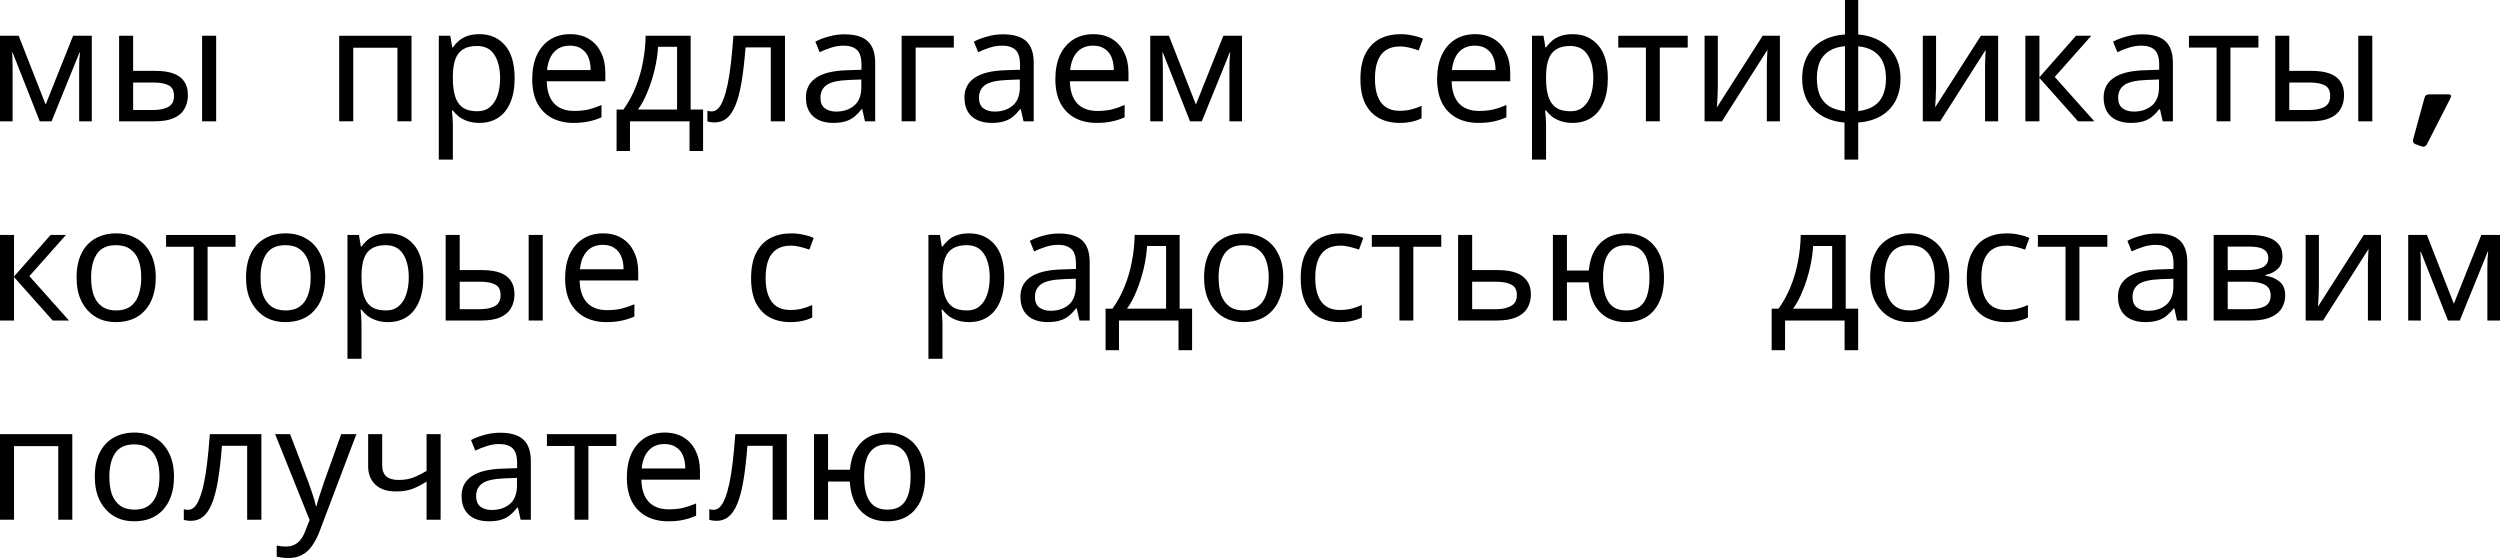<?xml version="1.0" encoding="UTF-8"?> <svg xmlns="http://www.w3.org/2000/svg" viewBox="0 0 301.206 67.232" fill="none"><path d="M11.058 4.308V14.616H9.539V8.039C9.539 7.77 9.545 7.488 9.558 7.193C9.584 6.898 9.609 6.609 9.635 6.327H9.577L6.212 14.616H4.789L1.519 6.327H1.462C1.487 6.609 1.5 6.898 1.5 7.193C1.513 7.488 1.519 7.789 1.519 8.097V14.616H0V4.308H2.25L5.5 12.597L8.808 4.308H11.058Z" fill="black"></path><path d="M14.349 14.616V4.308H16.041V8.539H18.714C19.612 8.539 20.349 8.648 20.926 8.866C21.503 9.084 21.932 9.411 22.214 9.847C22.497 10.27 22.638 10.808 22.638 11.462C22.638 12.103 22.497 12.661 22.214 13.135C21.945 13.61 21.516 13.975 20.926 14.231C20.349 14.488 19.586 14.616 18.637 14.616H14.349ZM18.483 13.251C19.214 13.251 19.81 13.129 20.272 12.885C20.734 12.629 20.964 12.187 20.964 11.558C20.964 10.93 20.753 10.507 20.33 10.289C19.907 10.058 19.298 9.943 18.503 9.943H16.041V13.251H18.483ZM24.349 14.616V4.308H26.042V14.616H24.349Z" fill="black"></path><path d="M49.579 4.308V14.616H47.887V5.75H42.56V14.616H40.867V4.308H49.579Z" fill="black"></path><path d="M57.772 4.116C59.042 4.116 60.061 4.558 60.83 5.443C61.612 6.327 62.004 7.661 62.004 9.443C62.004 10.61 61.824 11.597 61.465 12.404C61.119 13.199 60.625 13.802 59.984 14.212C59.356 14.61 58.612 14.808 57.753 14.808C57.228 14.808 56.76 14.738 56.349 14.597C55.939 14.456 55.587 14.276 55.292 14.058C55.01 13.828 54.766 13.578 54.561 13.308H54.445C54.471 13.526 54.497 13.802 54.522 14.135C54.548 14.469 54.561 14.757 54.561 15.001V19.232H52.868V4.308H54.253L54.484 5.712H54.561C54.766 5.417 55.01 5.148 55.292 4.904C55.587 4.66 55.933 4.468 56.33 4.327C56.74 4.186 57.221 4.116 57.772 4.116ZM57.465 5.539C56.772 5.539 56.215 5.673 55.792 5.943C55.369 6.199 55.061 6.59 54.869 7.116C54.676 7.641 54.574 8.308 54.561 9.116V9.443C54.561 10.289 54.651 11.007 54.83 11.597C55.01 12.187 55.311 12.635 55.734 12.943C56.17 13.251 56.76 13.405 57.503 13.405C58.131 13.405 58.644 13.231 59.042 12.885C59.452 12.539 59.753 12.071 59.946 11.481C60.151 10.879 60.253 10.193 60.253 9.424C60.253 8.244 60.023 7.302 59.561 6.596C59.112 5.891 58.414 5.539 57.465 5.539Z" fill="black"></path><path d="M68.681 4.116C69.566 4.116 70.323 4.308 70.951 4.693C71.592 5.077 72.079 5.622 72.412 6.327C72.759 7.02 72.932 7.834 72.932 8.77V9.789H65.874C65.899 10.956 66.194 11.847 66.758 12.462C67.335 13.065 68.136 13.366 69.162 13.366C69.816 13.366 70.393 13.308 70.893 13.193C71.406 13.065 71.932 12.885 72.47 12.654V14.135C71.944 14.366 71.425 14.533 70.912 14.635C70.399 14.751 69.79 14.808 69.085 14.808C68.111 14.808 67.246 14.61 66.489 14.212C65.745 13.815 65.162 13.225 64.739 12.443C64.329 11.648 64.124 10.68 64.124 9.539C64.124 8.411 64.31 7.443 64.681 6.635C65.066 5.827 65.598 5.205 66.277 4.769C66.97 4.334 67.771 4.116 68.681 4.116ZM68.662 5.5C67.854 5.5 67.213 5.763 66.739 6.289C66.277 6.802 66.002 7.52 65.912 8.443H71.162C71.162 7.853 71.073 7.34 70.893 6.904C70.714 6.468 70.438 6.129 70.066 5.885C69.707 5.628 69.239 5.5 68.662 5.5Z" fill="black"></path><path d="M83.21 4.308V13.193H84.71V18.193H83.075V14.616H75.902V18.193H74.287V13.193H75.114C75.703 12.372 76.191 11.481 76.575 10.52C76.973 9.545 77.268 8.532 77.46 7.481C77.665 6.417 77.774 5.359 77.787 4.308H83.21ZM79.287 5.635C79.236 6.507 79.101 7.411 78.883 8.347C78.665 9.27 78.383 10.154 78.037 11.001C77.704 11.847 77.312 12.578 76.864 13.193H81.575V5.635H79.287Z" fill="black"></path><path d="M94.577 14.616H92.866V5.712H89.827C89.699 7.34 89.538 8.731 89.346 9.885C89.154 11.026 88.91 11.956 88.615 12.674C88.32 13.392 87.968 13.917 87.558 14.251C87.147 14.584 86.666 14.751 86.115 14.751C85.949 14.751 85.782 14.738 85.615 14.712C85.461 14.699 85.333 14.667 85.23 14.616V13.347C85.307 13.372 85.391 13.392 85.48 13.405C85.57 13.417 85.66 13.424 85.75 13.424C86.032 13.424 86.288 13.308 86.519 13.078C86.75 12.847 86.955 12.494 87.134 12.02C87.327 11.545 87.5 10.949 87.654 10.231C87.808 9.5 87.942 8.641 88.058 7.654C88.173 6.667 88.275 5.552 88.365 4.308H94.577V14.616Z" fill="black"></path><path d="M101.753 4.135C103.009 4.135 103.939 4.41 104.542 4.962C105.144 5.513 105.445 6.391 105.445 7.597V14.616H104.215L103.888 13.155H103.811C103.516 13.526 103.208 13.84 102.888 14.097C102.58 14.34 102.221 14.52 101.811 14.635C101.413 14.751 100.926 14.808 100.349 14.808C99.734 14.808 99.176 14.699 98.676 14.481C98.189 14.264 97.804 13.93 97.522 13.481C97.24 13.02 97.099 12.443 97.099 11.751C97.099 10.725 97.503 9.936 98.31 9.385C99.118 8.821 100.362 8.513 102.041 8.462L103.791 8.404V7.789C103.791 6.93 103.605 6.334 103.234 6C102.862 5.667 102.336 5.5 101.657 5.5C101.118 5.5 100.605 5.584 100.118 5.75C99.631 5.904 99.176 6.084 98.753 6.289L98.234 5.019C98.682 4.776 99.214 4.571 99.83 4.404C100.445 4.225 101.086 4.135 101.753 4.135ZM102.253 9.635C100.971 9.686 100.08 9.892 99.58 10.251C99.093 10.61 98.849 11.116 98.849 11.77C98.849 12.347 99.022 12.77 99.368 13.039C99.727 13.308 100.182 13.443 100.734 13.443C101.606 13.443 102.33 13.206 102.907 12.731C103.484 12.244 103.772 11.501 103.772 10.501V9.577L102.253 9.635Z" fill="black"></path><path d="M114.918 4.308V5.731H110.321V14.616H108.629V4.308H114.918Z" fill="black"></path><path d="M120.853 4.135C122.11 4.135 123.039 4.41 123.642 4.962C124.244 5.513 124.546 6.391 124.546 7.597V14.616H123.315L122.988 13.155H122.911C122.616 13.526 122.308 13.84 121.988 14.097C121.68 14.34 121.321 14.52 120.911 14.635C120.513 14.751 120.026 14.808 119.449 14.808C118.834 14.808 118.276 14.699 117.776 14.481C117.289 14.264 116.904 13.93 116.622 13.481C116.34 13.02 116.199 12.443 116.199 11.751C116.199 10.725 116.603 9.936 117.411 9.385C118.219 8.821 119.462 8.513 121.142 8.462L122.892 8.404V7.789C122.892 6.93 122.706 6.334 122.334 6C121.962 5.667 121.437 5.5 120.757 5.5C120.219 5.5 119.706 5.584 119.218 5.75C118.731 5.904 118.276 6.084 117.853 6.289L117.334 5.019C117.783 4.776 118.315 4.571 118.93 4.404C119.545 4.225 120.187 4.135 120.853 4.135ZM121.353 9.635C120.071 9.686 119.18 9.892 118.68 10.251C118.193 10.61 117.949 11.116 117.949 11.77C117.949 12.347 118.122 12.77 118.469 13.039C118.827 13.308 119.283 13.443 119.834 13.443C120.706 13.443 121.43 13.206 122.007 12.731C122.584 12.244 122.873 11.501 122.873 10.501V9.577L121.353 9.635Z" fill="black"></path><path d="M131.71 4.116C132.595 4.116 133.352 4.308 133.98 4.693C134.621 5.077 135.108 5.622 135.441 6.327C135.787 7.02 135.961 7.834 135.961 8.77V9.789H128.902C128.928 10.956 129.223 11.847 129.787 12.462C130.364 13.065 131.165 13.366 132.191 13.366C132.845 13.366 133.422 13.308 133.922 13.193C134.435 13.065 134.961 12.885 135.499 12.654V14.135C134.973 14.366 134.454 14.533 133.941 14.635C133.428 14.751 132.819 14.808 132.114 14.808C131.14 14.808 130.275 14.61 129.518 14.212C128.774 13.815 128.191 13.225 127.768 12.443C127.358 11.648 127.152 10.68 127.152 9.539C127.152 8.411 127.338 7.443 127.71 6.635C128.095 5.827 128.627 5.205 129.306 4.769C129.999 4.334 130.8 4.116 131.71 4.116ZM131.691 5.5C130.883 5.5 130.242 5.763 129.768 6.289C129.306 6.802 129.031 7.52 128.941 8.443H134.191C134.191 7.853 134.101 7.34 133.922 6.904C133.743 6.468 133.467 6.129 133.095 5.885C132.736 5.628 132.268 5.5 131.691 5.5Z" fill="black"></path><path d="M149.643 4.308V14.616H148.124V8.039C148.124 7.77 148.13 7.488 148.143 7.193C148.169 6.898 148.194 6.609 148.22 6.327H148.162L144.797 14.616H143.374L140.104 6.327H140.046C140.072 6.609 140.085 6.898 140.085 7.193C140.098 7.488 140.104 7.789 140.104 8.097V14.616H138.585V4.308H140.835L144.085 12.597L147.393 4.308H149.643Z" fill="black"></path><path d="M168.619 14.808C167.708 14.808 166.894 14.623 166.176 14.251C165.471 13.879 164.913 13.302 164.503 12.52C164.106 11.738 163.907 10.738 163.907 9.52C163.907 8.25 164.118 7.218 164.541 6.423C164.965 5.628 165.535 5.045 166.253 4.673C166.984 4.301 167.811 4.116 168.734 4.116C169.26 4.116 169.766 4.173 170.253 4.289C170.741 4.391 171.138 4.519 171.446 4.673L170.927 6.077C170.619 5.962 170.26 5.853 169.849 5.75C169.439 5.648 169.055 5.596 168.696 5.596C168.003 5.596 167.433 5.744 166.984 6.039C166.535 6.334 166.202 6.77 165.984 7.347C165.766 7.923 165.657 8.641 165.657 9.5C165.657 10.321 165.766 11.02 165.984 11.597C166.202 12.174 166.529 12.61 166.965 12.904C167.401 13.199 167.945 13.347 168.599 13.347C169.164 13.347 169.657 13.289 170.08 13.174C170.516 13.058 170.914 12.917 171.273 12.751V14.251C170.927 14.43 170.542 14.565 170.119 14.655C169.708 14.757 169.208 14.808 168.619 14.808Z" fill="black"></path><path d="M177.705 4.116C178.59 4.116 179.346 4.308 179.974 4.693C180.615 5.077 181.103 5.622 181.436 6.327C181.782 7.02 181.955 7.834 181.955 8.77V9.789H174.897C174.923 10.956 175.218 11.847 175.782 12.462C176.359 13.065 177.16 13.366 178.186 13.366C178.84 13.366 179.417 13.308 179.917 13.193C180.429 13.065 180.955 12.885 181.494 12.654V14.135C180.968 14.366 180.449 14.533 179.936 14.635C179.423 14.751 178.814 14.808 178.109 14.808C177.134 14.808 176.269 14.61 175.513 14.212C174.769 13.815 174.186 13.225 173.763 12.443C173.352 11.648 173.147 10.68 173.147 9.539C173.147 8.411 173.333 7.443 173.705 6.635C174.09 5.827 174.621 5.205 175.301 4.769C175.993 4.334 176.795 4.116 177.705 4.116ZM177.686 5.5C176.878 5.5 176.237 5.763 175.763 6.289C175.301 6.802 175.025 7.52 174.936 8.443H180.186C180.186 7.853 180.096 7.34 179.917 6.904C179.737 6.468 179.462 6.129 179.09 5.885C178.731 5.628 178.263 5.5 177.686 5.5Z" fill="black"></path><path d="M189.484 4.116C190.753 4.116 191.772 4.558 192.541 5.443C193.323 6.327 193.714 7.661 193.714 9.443C193.714 10.61 193.535 11.597 193.176 12.404C192.83 13.199 192.336 13.802 191.695 14.212C191.067 14.61 190.323 14.808 189.464 14.808C188.939 14.808 188.471 14.738 188.061 14.597C187.65 14.456 187.298 14.276 187.003 14.058C186.721 13.828 186.477 13.578 186.272 13.308H186.157C186.182 13.526 186.208 13.802 186.233 14.135C186.259 14.469 186.272 14.757 186.272 15.001V19.232H184.58V4.308H185.964L186.195 5.712H186.272C186.477 5.417 186.721 5.148 187.003 4.904C187.298 4.66 187.644 4.468 188.041 4.327C188.451 4.186 188.932 4.116 189.484 4.116ZM189.176 5.539C188.483 5.539 187.926 5.673 187.503 5.943C187.08 6.199 186.772 6.59 186.579 7.116C186.387 7.641 186.285 8.308 186.272 9.116V9.443C186.272 10.289 186.362 11.007 186.541 11.597C186.721 12.187 187.022 12.635 187.445 12.943C187.881 13.251 188.471 13.405 189.214 13.405C189.842 13.405 190.355 13.231 190.753 12.885C191.163 12.539 191.465 12.071 191.657 11.481C191.862 10.879 191.964 10.193 191.964 9.424C191.964 8.244 191.734 7.302 191.272 6.596C190.823 5.891 190.125 5.539 189.176 5.539Z" fill="black"></path><path d="M203.34 5.731H199.974V14.616H198.301V5.731H194.973V4.308H203.34V5.731Z" fill="black"></path><path d="M206.966 10.597C206.966 10.712 206.96 10.879 206.947 11.097C206.947 11.302 206.94 11.526 206.928 11.77C206.915 12.001 206.902 12.225 206.889 12.443C206.876 12.648 206.864 12.815 206.851 12.943L212.37 4.308H214.447V14.616H212.87V8.539C212.87 8.334 212.87 8.065 212.87 7.731C212.883 7.398 212.896 7.071 212.909 6.75C212.922 6.417 212.935 6.167 212.947 6L207.466 14.616H205.37V4.308H206.966V10.597Z" fill="black"></path><path d="M223.882 4.154C224.908 4.244 225.799 4.513 226.555 4.962C227.324 5.411 227.921 6.013 228.344 6.77C228.767 7.526 228.978 8.423 228.978 9.462C228.978 10.501 228.773 11.404 228.363 12.174C227.953 12.93 227.369 13.533 226.613 13.981C225.856 14.417 224.946 14.68 223.882 14.77V19.232H222.228V14.77C221.215 14.68 220.324 14.417 219.555 13.981C218.786 13.533 218.19 12.93 217.766 12.174C217.343 11.404 217.132 10.501 217.132 9.462C217.132 8.411 217.337 7.507 217.747 6.75C218.157 5.981 218.747 5.378 219.516 4.943C220.286 4.494 221.209 4.231 222.286 4.154V0H223.882V4.154ZM222.286 5.558C221.504 5.635 220.863 5.834 220.363 6.154C219.863 6.475 219.491 6.911 219.247 7.462C219.016 8.013 218.901 8.68 218.901 9.462C218.901 10.231 219.016 10.898 219.247 11.462C219.491 12.013 219.863 12.456 220.363 12.789C220.863 13.11 221.504 13.308 222.286 13.385V5.558ZM223.882 13.385C224.651 13.296 225.28 13.09 225.767 12.77C226.267 12.449 226.632 12.013 226.863 11.462C227.106 10.898 227.228 10.231 227.228 9.462C227.228 8.693 227.106 8.032 226.863 7.481C226.619 6.93 226.248 6.494 225.747 6.173C225.26 5.853 224.639 5.654 223.882 5.577V13.385Z" fill="black"></path><path d="M233.26 10.597C233.26 10.712 233.253 10.879 233.24 11.097C233.24 11.302 233.234 11.526 233.221 11.77C233.208 12.001 233.196 12.225 233.183 12.443C233.17 12.648 233.157 12.815 233.144 12.943L238.664 4.308H240.741V14.616H239.164V8.539C239.164 8.334 239.164 8.065 239.164 7.731C239.176 7.398 239.189 7.071 239.202 6.75C239.215 6.417 239.228 6.167 239.241 6L233.76 14.616H231.663V4.308H233.26V10.597Z" fill="black"></path><path d="M250.118 4.308H251.963L247.56 9.27L252.33 14.616H250.368L245.714 9.385V14.616H244.021V4.308H245.714V9.308L250.118 4.308Z" fill="black"></path><path d="M258.104 4.135C259.362 4.135 260.292 4.41 260.894 4.962C261.496 5.513 261.796 6.391 261.796 7.597V14.616H260.567L260.239 13.155H260.162C259.867 13.526 259.559 13.84 259.239 14.097C258.932 14.34 258.572 14.52 258.162 14.635C257.764 14.751 257.277 14.808 256.7 14.808C256.085 14.808 255.527 14.699 255.027 14.481C254.54 14.264 254.155 13.93 253.873 13.481C253.593 13.02 253.45 12.443 253.45 11.751C253.45 10.725 253.855 9.936 254.662 9.385C255.47 8.821 256.715 8.513 258.392 8.462L260.144 8.404V7.789C260.144 6.93 259.957 6.334 259.584 6C259.214 5.667 258.687 5.5 258.009 5.5C257.47 5.5 256.957 5.584 256.47 5.75C255.982 5.904 255.527 6.084 255.105 6.289L254.585 5.019C255.035 4.776 255.565 4.571 256.182 4.404C256.797 4.225 257.437 4.135 258.104 4.135ZM258.604 9.635C257.322 9.686 256.432 9.892 255.932 10.251C255.445 10.61 255.2 11.116 255.2 11.77C255.2 12.347 255.375 12.77 255.72 13.039C256.08 13.308 256.535 13.443 257.085 13.443C257.957 13.443 258.682 13.206 259.259 12.731C259.837 12.244 260.124 11.501 260.124 10.501V9.577L258.604 9.635Z" fill="black"></path><path d="M272.097 5.731H268.73V14.616H267.058V5.731H263.731V4.308H272.097V5.731Z" fill="black"></path><path d="M274.127 14.616V4.308H275.819V8.539H278.494C279.391 8.539 280.129 8.648 280.704 8.866C281.281 9.084 281.711 9.411 281.993 9.847C282.276 10.27 282.416 10.808 282.416 11.462C282.416 12.103 282.276 12.661 281.993 13.135C281.723 13.61 281.294 13.975 280.704 14.231C280.129 14.488 279.364 14.616 278.416 14.616H274.127ZM278.261 13.251C278.994 13.251 279.589 13.129 280.051 12.885C280.511 12.629 280.744 12.187 280.744 11.558C280.744 10.93 280.531 10.507 280.109 10.289C279.686 10.058 279.076 9.943 278.281 9.943H275.819V13.251H278.261ZM284.128 14.616V4.308H285.82V14.616H284.128Z" fill="black"></path><path d="M292.747 11.367H294.981C295.084 11.367 295.161 11.386 295.216 11.423C295.279 11.461 295.311 11.511 295.311 11.574C295.311 11.605 295.301 11.646 295.284 11.696C295.271 11.739 295.251 11.79 295.226 11.846L292.419 17.349C292.374 17.449 292.312 17.527 292.232 17.584C292.149 17.646 292.059 17.677 291.959 17.677C291.934 17.677 291.902 17.671 291.864 17.659C291.834 17.652 291.802 17.646 291.772 17.64L291.057 17.386C290.952 17.349 290.87 17.296 290.812 17.227C290.757 17.164 290.73 17.095 290.73 17.02C290.73 16.951 290.73 16.898 290.73 16.86C290.735 16.829 290.742 16.798 290.747 16.767L292.082 11.883C292.137 11.671 292.209 11.533 292.297 11.47C292.392 11.401 292.542 11.367 292.747 11.367Z" fill="black"></path><path d="M6.096 28.308H7.943L3.539 33.27L8.308 38.616H6.346L1.692 33.385V38.616H0V28.308H1.692V33.308L6.096 28.308Z" fill="black"></path><path d="M18.766 33.443C18.766 34.302 18.65 35.065 18.419 35.731C18.202 36.385 17.881 36.943 17.458 37.404C17.048 37.866 16.541 38.219 15.939 38.462C15.349 38.693 14.689 38.809 13.958 38.809C13.278 38.809 12.65 38.693 12.073 38.462C11.496 38.219 10.996 37.866 10.573 37.404C10.15 36.943 9.817 36.385 9.573 35.731C9.342 35.065 9.227 34.302 9.227 33.443C9.227 32.302 9.419 31.34 9.804 30.558C10.188 29.763 10.74 29.16 11.458 28.75C12.176 28.327 13.028 28.116 14.015 28.116C14.951 28.116 15.772 28.327 16.477 28.75C17.195 29.16 17.753 29.763 18.15 30.558C18.561 31.34 18.766 32.302 18.766 33.443ZM10.977 33.443C10.977 34.25 11.079 34.956 11.285 35.558C11.502 36.148 11.836 36.603 12.285 36.924C12.733 37.244 13.304 37.404 13.996 37.404C14.689 37.404 15.259 37.244 15.708 36.924C16.157 36.603 16.483 36.148 16.689 35.558C16.907 34.956 17.016 34.25 17.016 33.443C17.016 32.622 16.907 31.924 16.689 31.347C16.471 30.769 16.137 30.327 15.689 30.02C15.253 29.699 14.682 29.539 13.977 29.539C12.926 29.539 12.163 29.885 11.688 30.577C11.214 31.27 10.977 32.225 10.977 33.443Z" fill="black"></path><path d="M28.376 29.731H25.01V38.616H23.337V29.731H20.01V28.308H28.376V29.731Z" fill="black"></path><path d="M39.18 33.443C39.18 34.302 39.065 35.065 38.835 35.731C38.617 36.385 38.296 36.943 37.873 37.404C37.462 37.866 36.956 38.219 36.353 38.462C35.764 38.693 35.104 38.809 34.373 38.809C33.693 38.809 33.065 38.693 32.488 38.462C31.911 38.219 31.411 37.866 30.988 37.404C30.565 36.943 30.232 36.385 29.988 35.731C29.757 35.065 29.642 34.302 29.642 33.443C29.642 32.302 29.834 31.34 30.219 30.558C30.603 29.763 31.155 29.16 31.873 28.75C32.59 28.327 33.443 28.116 34.43 28.116C35.366 28.116 36.187 28.327 36.892 28.75C37.61 29.16 38.168 29.763 38.565 30.558C38.976 31.34 39.18 32.302 39.18 33.443ZM31.392 33.443C31.392 34.25 31.494 34.956 31.699 35.558C31.917 36.148 32.251 36.603 32.699 36.924C33.148 37.244 33.719 37.404 34.411 37.404C35.104 37.404 35.674 37.244 36.123 36.924C36.571 36.603 36.898 36.148 37.104 35.558C37.321 34.956 37.43 34.25 37.43 33.443C37.43 32.622 37.321 31.924 37.104 31.347C36.886 30.769 36.552 30.327 36.103 30.02C35.667 29.699 35.097 29.539 34.392 29.539C33.341 29.539 32.578 29.885 32.103 30.577C31.629 31.27 31.392 32.225 31.392 33.443Z" fill="black"></path><path d="M46.767 28.116C48.036 28.116 49.056 28.558 49.825 29.443C50.607 30.327 50.998 31.661 50.998 33.443C50.998 34.609 50.818 35.597 50.459 36.404C50.113 37.199 49.62 37.802 48.979 38.212C48.35 38.61 47.607 38.809 46.748 38.809C46.222 38.809 45.754 38.738 45.344 38.597C44.933 38.456 44.581 38.276 44.286 38.058C44.004 37.828 43.76 37.578 43.555 37.308H43.44C43.465 37.526 43.491 37.802 43.517 38.135C43.542 38.469 43.555 38.757 43.555 39.001V43.232H41.863V28.308H43.247L43.478 29.712H43.555C43.76 29.417 44.004 29.148 44.286 28.904C44.581 28.661 44.927 28.468 45.325 28.327C45.735 28.186 46.216 28.116 46.767 28.116ZM46.459 29.539C45.767 29.539 45.209 29.673 44.786 29.943C44.363 30.199 44.055 30.59 43.863 31.116C43.671 31.641 43.568 32.308 43.555 33.116V33.443C43.555 34.289 43.645 35.007 43.825 35.597C44.004 36.186 44.305 36.635 44.728 36.943C45.164 37.251 45.754 37.404 46.498 37.404C47.126 37.404 47.639 37.232 48.036 36.885C48.446 36.539 48.748 36.071 48.94 35.481C49.145 34.879 49.248 34.193 49.248 33.424C49.248 32.244 49.017 31.302 48.555 30.596C48.107 29.891 47.408 29.539 46.459 29.539Z" fill="black"></path><path d="M53.695 38.616V28.308H55.387V32.539H58.06C58.958 32.539 59.695 32.648 60.272 32.866C60.849 33.084 61.278 33.411 61.561 33.847C61.843 34.27 61.984 34.808 61.984 35.462C61.984 36.103 61.843 36.661 61.561 37.135C61.291 37.61 60.862 37.975 60.272 38.231C59.695 38.488 58.932 38.616 57.983 38.616H53.695ZM57.83 37.251C58.56 37.251 59.157 37.129 59.618 36.885C60.08 36.629 60.311 36.186 60.311 35.558C60.311 34.93 60.099 34.507 59.676 34.289C59.253 34.058 58.644 33.943 57.849 33.943H55.387V37.251H57.83ZM63.695 38.616V28.308H65.388V38.616H63.695Z" fill="black"></path><path d="M72.644 28.116C73.529 28.116 74.285 28.308 74.913 28.693C75.555 29.077 76.042 29.622 76.375 30.327C76.721 31.02 76.894 31.834 76.894 32.77V33.789H69.836C69.862 34.956 70.157 35.847 70.721 36.462C71.298 37.065 72.099 37.366 73.125 37.366C73.779 37.366 74.356 37.308 74.856 37.193C75.369 37.065 75.894 36.885 76.433 36.655V38.135C75.907 38.366 75.388 38.533 74.875 38.635C74.362 38.751 73.753 38.809 73.048 38.809C72.074 38.809 71.208 38.61 70.452 38.212C69.708 37.815 69.125 37.225 68.702 36.443C68.291 35.648 68.086 34.68 68.086 33.539C68.086 32.411 68.272 31.443 68.644 30.635C69.029 29.827 69.561 29.205 70.24 28.77C70.933 28.334 71.734 28.116 72.644 28.116ZM72.625 29.5C71.817 29.5 71.176 29.763 70.702 30.289C70.24 30.802 69.965 31.52 69.875 32.443H75.125C75.125 31.853 75.035 31.34 74.856 30.904C74.676 30.468 74.401 30.129 74.029 29.885C73.67 29.628 73.202 29.5 72.625 29.5Z" fill="black"></path><path d="M95.204 38.809C94.294 38.809 93.479 38.623 92.761 38.251C92.056 37.879 91.499 37.302 91.088 36.52C90.691 35.738 90.492 34.738 90.492 33.52C90.492 32.25 90.704 31.218 91.127 30.424C91.55 29.628 92.12 29.045 92.838 28.673C93.569 28.302 94.396 28.116 95.319 28.116C95.845 28.116 96.351 28.173 96.838 28.289C97.326 28.391 97.723 28.52 98.031 28.673L97.512 30.077C97.204 29.962 96.845 29.853 96.435 29.75C96.024 29.648 95.64 29.596 95.281 29.596C94.588 29.596 94.018 29.744 93.569 30.039C93.12 30.334 92.787 30.769 92.569 31.347C92.351 31.924 92.242 32.641 92.242 33.501C92.242 34.321 92.351 35.02 92.569 35.597C92.787 36.174 93.114 36.61 93.55 36.905C93.986 37.199 94.531 37.347 95.184 37.347C95.749 37.347 96.242 37.289 96.665 37.174C97.101 37.058 97.499 36.917 97.858 36.751V38.251C97.512 38.43 97.127 38.565 96.704 38.655C96.294 38.757 95.794 38.809 95.204 38.809Z" fill="black"></path><path d="M116.764 28.116C118.033 28.116 119.052 28.558 119.821 29.443C120.603 30.327 120.995 31.661 120.995 33.443C120.995 34.609 120.815 35.597 120.456 36.404C120.11 37.199 119.616 37.802 118.975 38.212C118.347 38.61 117.603 38.809 116.744 38.809C116.219 38.809 115.751 38.738 115.34 38.597C114.93 38.456 114.578 38.276 114.283 38.058C114.001 37.828 113.757 37.578 113.552 37.308H113.437C113.462 37.526 113.488 37.802 113.514 38.135C113.539 38.469 113.552 38.757 113.552 39.001V43.232H111.859V28.308H113.244L113.475 29.712H113.552C113.757 29.417 114.001 29.148 114.283 28.904C114.578 28.661 114.924 28.468 115.321 28.327C115.731 28.186 116.212 28.116 116.764 28.116ZM116.456 29.539C115.763 29.539 115.206 29.673 114.783 29.943C114.36 30.199 114.052 30.59 113.86 31.116C113.667 31.641 113.565 32.308 113.552 33.116V33.443C113.552 34.289 113.642 35.007 113.821 35.597C114.001 36.186 114.302 36.635 114.725 36.943C115.161 37.251 115.751 37.404 116.494 37.404C117.122 37.404 117.635 37.232 118.033 36.885C118.443 36.539 118.744 36.071 118.937 35.481C119.142 34.879 119.244 34.193 119.244 33.424C119.244 32.244 119.014 31.302 118.552 30.596C118.103 29.891 117.405 29.539 116.456 29.539Z" fill="black"></path><path d="M127.596 28.135C128.852 28.135 129.782 28.411 130.384 28.962C130.987 29.513 131.288 30.391 131.288 31.597V38.616H130.057L129.73 37.155H129.653C129.358 37.526 129.051 37.84 128.73 38.097C128.423 38.34 128.064 38.52 127.653 38.635C127.256 38.751 126.769 38.809 126.192 38.809C125.576 38.809 125.019 38.7 124.518 38.482C124.031 38.264 123.647 37.93 123.365 37.481C123.083 37.02 122.941 36.443 122.941 35.75C122.941 34.725 123.345 33.936 124.153 33.385C124.961 32.821 126.204 32.513 127.884 32.462L129.634 32.404V31.789C129.634 30.93 129.448 30.334 129.076 30C128.705 29.667 128.179 29.5 127.499 29.5C126.961 29.5 126.448 29.584 125.961 29.75C125.474 29.904 125.019 30.084 124.595 30.289L124.076 29.019C124.525 28.776 125.057 28.571 125.672 28.404C126.288 28.225 126.929 28.135 127.596 28.135ZM128.096 33.635C126.814 33.686 125.922 33.892 125.422 34.25C124.935 34.609 124.692 35.116 124.692 35.77C124.692 36.347 124.865 36.77 125.211 37.039C125.57 37.308 126.025 37.443 126.576 37.443C127.448 37.443 128.173 37.206 128.75 36.731C129.326 36.244 129.615 35.501 129.615 34.5V33.577L128.096 33.635Z" fill="black"></path><path d="M142.126 28.308V37.193H143.626V42.193H141.991V38.616H134.818V42.193H133.203V37.193H134.029C134.619 36.372 135.107 35.481 135.491 34.52C135.888 33.545 136.183 32.532 136.376 31.481C136.581 30.417 136.69 29.359 136.703 28.308H142.126ZM138.203 29.635C138.151 30.507 138.017 31.411 137.799 32.346C137.581 33.27 137.299 34.154 136.953 35.001C136.619 35.847 136.228 36.578 135.779 37.193H140.491V29.635H138.203Z" fill="black"></path><path d="M154.608 33.443C154.608 34.302 154.493 35.065 154.262 35.731C154.044 36.385 153.724 36.943 153.301 37.404C152.89 37.866 152.384 38.219 151.781 38.462C151.192 38.693 150.531 38.809 149.801 38.809C149.121 38.809 148.493 38.693 147.916 38.462C147.339 38.219 146.839 37.866 146.416 37.404C145.993 36.943 145.659 36.385 145.416 35.731C145.185 35.065 145.07 34.302 145.07 33.443C145.07 32.302 145.262 31.34 145.647 30.558C146.031 29.763 146.582 29.16 147.301 28.75C148.018 28.327 148.871 28.116 149.858 28.116C150.794 28.116 151.615 28.327 152.32 28.75C153.038 29.16 153.596 29.763 153.993 30.558C154.403 31.34 154.608 32.302 154.608 33.443ZM146.82 33.443C146.82 34.25 146.922 34.956 147.127 35.558C147.345 36.148 147.679 36.603 148.127 36.924C148.576 37.244 149.147 37.404 149.839 37.404C150.531 37.404 151.102 37.244 151.551 36.924C151.999 36.603 152.326 36.148 152.531 35.558C152.749 34.956 152.858 34.25 152.858 33.443C152.858 32.622 152.749 31.924 152.531 31.347C152.314 30.769 151.98 30.327 151.531 30.02C151.095 29.699 150.525 29.539 149.82 29.539C148.769 29.539 148.006 29.885 147.531 30.577C147.057 31.27 146.82 32.225 146.82 33.443Z" fill="black"></path><path d="M161.425 38.809C160.515 38.809 159.701 38.623 158.983 38.251C158.278 37.879 157.72 37.302 157.31 36.52C156.912 35.738 156.714 34.738 156.714 33.52C156.714 32.25 156.925 31.218 157.348 30.424C157.771 29.628 158.342 29.045 159.06 28.673C159.791 28.302 160.618 28.116 161.541 28.116C162.067 28.116 162.573 28.173 163.06 28.289C163.547 28.391 163.945 28.52 164.253 28.673L163.733 30.077C163.426 29.962 163.067 29.853 162.656 29.75C162.246 29.648 161.861 29.596 161.502 29.596C160.81 29.596 160.24 29.744 159.791 30.039C159.342 30.334 159.009 30.769 158.791 31.347C158.573 31.924 158.464 32.641 158.464 33.501C158.464 34.321 158.573 35.02 158.791 35.597C159.009 36.174 159.336 36.61 159.772 36.905C160.208 37.199 160.752 37.347 161.406 37.347C161.97 37.347 162.464 37.289 162.887 37.174C163.323 37.058 163.721 36.917 164.08 36.751V38.251C163.733 38.43 163.349 38.565 162.925 38.655C162.515 38.757 162.015 38.809 161.425 38.809Z" fill="black"></path><path d="M173.647 29.731H170.281V38.616H168.608V29.731H165.281V28.308H173.647V29.731Z" fill="black"></path><path d="M180.427 32.539C181.325 32.539 182.069 32.648 182.658 32.866C183.248 33.084 183.69 33.411 183.985 33.847C184.293 34.27 184.447 34.808 184.447 35.462C184.447 36.103 184.3 36.661 184.005 37.135C183.723 37.61 183.28 37.975 182.678 38.231C182.075 38.488 181.299 38.616 180.351 38.616H175.677V28.308H177.37V32.539H180.427ZM182.755 35.558C182.755 34.93 182.53 34.507 182.081 34.289C181.645 34.058 181.03 33.943 180.235 33.943H177.37V37.251H180.274C180.992 37.251 181.581 37.123 182.043 36.866C182.517 36.61 182.755 36.174 182.755 35.558Z" fill="black"></path><path d="M200.481 33.443C200.481 34.584 200.295 35.558 199.924 36.366C199.552 37.161 199.026 37.77 198.347 38.193C197.667 38.603 196.859 38.809 195.923 38.809C195.052 38.809 194.289 38.629 193.635 38.27C192.981 37.898 192.462 37.36 192.077 36.655C191.692 35.936 191.468 35.058 191.404 34.02H188.788V38.616H187.096V28.308H188.788V32.597H191.423C191.513 31.622 191.75 30.808 192.135 30.154C192.532 29.487 193.052 28.981 193.693 28.635C194.347 28.289 195.103 28.116 195.962 28.116C196.847 28.116 197.629 28.327 198.308 28.75C198.988 29.16 199.52 29.763 199.905 30.558C200.289 31.34 200.481 32.302 200.481 33.443ZM193.135 33.443C193.135 34.302 193.231 35.026 193.423 35.616C193.628 36.206 193.936 36.655 194.347 36.962C194.757 37.257 195.289 37.404 195.943 37.404C196.596 37.404 197.129 37.257 197.539 36.962C197.949 36.655 198.251 36.206 198.443 35.616C198.635 35.026 198.731 34.302 198.731 33.443C198.731 32.584 198.635 31.866 198.443 31.289C198.251 30.712 197.949 30.276 197.539 29.981C197.129 29.686 196.596 29.539 195.943 29.539C195.289 29.539 194.757 29.686 194.347 29.981C193.936 30.276 193.628 30.712 193.423 31.289C193.231 31.866 193.135 32.584 193.135 33.443Z" fill="black"></path><path d="M222.377 28.308V37.193H223.877V42.193H222.242V38.616H215.069V42.193H213.454V37.193H214.281C214.87 36.372 215.357 35.481 215.742 34.52C216.14 33.545 216.435 32.532 216.627 31.481C216.832 30.417 216.941 29.359 216.954 28.308H222.377ZM218.454 29.635C218.403 30.507 218.268 31.411 218.05 32.346C217.832 33.27 217.55 34.154 217.204 35.001C216.871 35.847 216.479 36.578 216.031 37.193H220.742V29.635H218.454Z" fill="black"></path><path d="M234.86 33.443C234.86 34.302 234.744 35.065 234.513 35.731C234.295 36.385 233.975 36.943 233.552 37.404C233.142 37.866 232.635 38.219 232.033 38.462C231.443 38.693 230.782 38.809 230.052 38.809C229.372 38.809 228.744 38.693 228.167 38.462C227.59 38.219 227.09 37.866 226.667 37.404C226.244 36.943 225.91 36.385 225.667 35.731C225.436 35.065 225.321 34.302 225.321 33.443C225.321 32.302 225.513 31.34 225.898 30.558C226.282 29.763 226.834 29.16 227.551 28.75C228.27 28.327 229.122 28.116 230.109 28.116C231.045 28.116 231.866 28.327 232.571 28.75C233.289 29.16 233.847 29.763 234.244 30.558C234.654 31.34 234.86 32.302 234.86 33.443ZM227.071 33.443C227.071 34.25 227.173 34.956 227.378 35.558C227.596 36.148 227.93 36.603 228.379 36.924C228.827 37.244 229.398 37.404 230.09 37.404C230.782 37.404 231.353 37.244 231.802 36.924C232.25 36.603 232.577 36.148 232.783 35.558C233.001 34.956 233.11 34.25 233.11 33.443C233.11 32.622 233.001 31.924 232.783 31.347C232.565 30.769 232.231 30.327 231.783 30.02C231.347 29.699 230.776 29.539 230.071 29.539C229.019 29.539 228.257 29.885 227.782 30.577C227.308 31.27 227.071 32.225 227.071 33.443Z" fill="black"></path><path d="M241.677 38.809C240.766 38.809 239.952 38.623 239.234 38.251C238.529 37.879 237.971 37.302 237.561 36.52C237.164 35.738 236.965 34.738 236.965 33.52C236.965 32.25 237.177 31.218 237.599 30.424C238.023 29.628 238.593 29.045 239.311 28.673C240.042 28.302 240.869 28.116 241.792 28.116C242.318 28.116 242.824 28.173 243.311 28.289C243.799 28.391 244.196 28.52 244.504 28.673L243.985 30.077C243.677 29.962 243.318 29.853 242.907 29.75C242.497 29.648 242.113 29.596 241.754 29.596C241.061 29.596 240.491 29.744 240.042 30.039C239.593 30.334 239.26 30.769 239.042 31.347C238.824 31.924 238.715 32.641 238.715 33.501C238.715 34.321 238.824 35.02 239.042 35.597C239.26 36.174 239.587 36.61 240.023 36.905C240.459 37.199 241.003 37.347 241.657 37.347C242.222 37.347 242.715 37.289 243.138 37.174C243.574 37.058 243.972 36.917 244.331 36.751V38.251C243.985 38.43 243.6 38.565 243.177 38.655C242.766 38.757 242.267 38.809 241.677 38.809Z" fill="black"></path><path d="M253.898 29.731H250.533V38.616H248.859V29.731H245.532V28.308H253.898V29.731Z" fill="black"></path><path d="M259.832 28.135C261.089 28.135 262.019 28.411 262.621 28.962C263.224 29.513 263.526 30.391 263.526 31.597V38.616H262.294L261.966 37.155H261.891C261.596 37.526 261.286 37.84 260.967 38.097C260.659 38.34 260.302 38.52 259.889 38.635C259.492 38.751 259.004 38.809 258.429 38.809C257.812 38.809 257.255 38.7 256.755 38.482C256.267 38.264 255.885 37.93 255.602 37.481C255.32 37.02 255.177 36.443 255.177 35.75C255.177 34.725 255.582 33.936 256.39 33.385C257.197 32.821 258.442 32.513 260.122 32.462L261.871 32.404V31.789C261.871 30.93 261.684 30.334 261.314 30C260.942 29.667 260.417 29.5 259.737 29.5C259.197 29.5 258.684 29.584 258.197 29.75C257.709 29.904 257.255 30.084 256.832 30.289L256.312 29.019C256.762 28.776 257.295 28.571 257.909 28.404C258.524 28.225 259.167 28.135 259.832 28.135ZM260.332 33.635C259.049 33.686 258.159 33.892 257.659 34.25C257.172 34.609 256.93 35.116 256.93 35.77C256.93 36.347 257.102 36.77 257.447 37.039C257.807 37.308 258.262 37.443 258.814 37.443C259.684 37.443 260.409 37.206 260.986 36.731C261.564 36.244 261.851 35.501 261.851 34.5V33.577L260.332 33.635Z" fill="black"></path><path d="M274.997 30.904C274.997 31.545 274.804 32.045 274.42 32.404C274.037 32.763 273.542 33.007 272.94 33.135V33.212C273.58 33.302 274.14 33.533 274.612 33.904C275.087 34.263 275.324 34.827 275.324 35.597C275.324 36.033 275.242 36.437 275.074 36.808C274.919 37.18 274.677 37.501 274.345 37.77C274.01 38.039 273.58 38.251 273.055 38.405C272.53 38.546 271.895 38.616 271.15 38.616H266.708V28.308H271.133C271.862 28.308 272.517 28.391 273.095 28.558C273.685 28.712 274.145 28.981 274.48 29.366C274.824 29.737 274.997 30.25 274.997 30.904ZM273.575 35.597C273.575 35.007 273.35 34.584 272.902 34.327C272.452 34.071 271.792 33.943 270.92 33.943H268.4V37.251H270.96C271.805 37.251 272.452 37.129 272.902 36.885C273.35 36.629 273.575 36.199 273.575 35.597ZM273.285 31.116C273.285 30.628 273.107 30.276 272.747 30.058C272.402 29.827 271.83 29.712 271.035 29.712H268.4V32.539H270.728C271.562 32.539 272.197 32.423 272.632 32.193C273.067 31.962 273.285 31.603 273.285 31.116Z" fill="black"></path><path d="M279.386 34.597C279.386 34.712 279.379 34.879 279.366 35.097C279.366 35.302 279.361 35.526 279.346 35.77C279.334 36.001 279.321 36.225 279.309 36.443C279.296 36.648 279.284 36.815 279.271 36.943L284.79 28.308H286.868V38.616H285.29V32.539C285.29 32.334 285.29 32.065 285.29 31.731C285.303 31.398 285.315 31.071 285.328 30.75C285.34 30.417 285.353 30.167 285.368 30L279.886 38.616H277.789V28.308H279.386V34.597Z" fill="black"></path><path d="M301.206 28.308V38.616H299.686V32.039C299.686 31.77 299.693 31.488 299.706 31.193C299.731 30.898 299.756 30.609 299.783 30.327H299.726L296.359 38.616H294.936L291.667 30.327H291.609C291.634 30.609 291.647 30.898 291.647 31.193C291.659 31.488 291.667 31.789 291.667 32.097V38.616H290.147V28.308H292.397L295.646 36.597L298.956 28.308H301.206Z" fill="black"></path><path d="M8.712 52.308V62.616H7.02V53.75H1.692V62.616H0V52.308H8.712Z" fill="black"></path><path d="M20.963 57.443C20.963 58.302 20.848 59.065 20.617 59.731C20.399 60.385 20.078 60.943 19.655 61.404C19.245 61.866 18.739 62.219 18.136 62.462C17.546 62.693 16.886 62.808 16.155 62.808C15.476 62.808 14.847 62.693 14.27 62.462C13.693 62.219 13.193 61.866 12.77 61.404C12.347 60.943 12.014 60.385 11.77 59.731C11.539 59.065 11.424 58.302 11.424 57.443C11.424 56.302 11.616 55.34 12.001 54.558C12.386 53.763 12.937 53.16 13.655 52.75C14.373 52.327 15.226 52.116 16.213 52.116C17.149 52.116 17.969 52.327 18.674 52.75C19.392 53.16 19.95 53.763 20.348 54.558C20.758 55.34 20.963 56.302 20.963 57.443ZM13.174 57.443C13.174 58.25 13.277 58.956 13.482 59.558C13.7 60.148 14.033 60.603 14.482 60.924C14.931 61.244 15.501 61.404 16.194 61.404C16.886 61.404 17.456 61.244 17.905 60.924C18.354 60.603 18.681 60.148 18.886 59.558C19.104 58.956 19.213 58.25 19.213 57.443C19.213 56.622 19.104 55.924 18.886 55.347C18.668 54.77 18.335 54.327 17.886 54.02C17.45 53.699 16.879 53.539 16.174 53.539C15.123 53.539 14.36 53.885 13.886 54.577C13.411 55.27 13.174 56.225 13.174 57.443Z" fill="black"></path><path d="M31.492 62.616H29.78V53.712H26.742C26.613 55.34 26.453 56.731 26.261 57.885C26.068 59.026 25.825 59.956 25.53 60.674C25.235 61.392 24.883 61.917 24.472 62.251C24.062 62.584 23.581 62.751 23.03 62.751C22.863 62.751 22.696 62.738 22.53 62.712C22.376 62.7 22.248 62.668 22.145 62.616V61.347C22.222 61.372 22.305 61.392 22.395 61.404C22.485 61.417 22.575 61.424 22.664 61.424C22.946 61.424 23.203 61.308 23.434 61.077C23.664 60.847 23.87 60.494 24.049 60.02C24.241 59.545 24.415 58.949 24.568 58.231C24.722 57.501 24.857 56.641 24.972 55.654C25.088 54.667 25.19 53.552 25.28 52.308H31.492V62.616Z" fill="black"></path><path d="M33.148 52.308H34.956L37.187 58.174C37.315 58.52 37.43 58.853 37.533 59.174C37.648 59.494 37.751 59.808 37.841 60.116C37.93 60.411 38.001 60.699 38.052 60.982H38.129C38.206 60.661 38.328 60.244 38.495 59.731C38.661 59.206 38.834 58.68 39.014 58.154L41.11 52.308H42.937L38.495 64.039C38.251 64.68 37.962 65.238 37.629 65.712C37.308 66.2 36.911 66.571 36.437 66.828C35.975 67.097 35.411 67.232 34.744 67.232C34.437 67.232 34.167 67.213 33.937 67.174C33.706 67.148 33.507 67.116 33.34 67.078V65.732C33.482 65.757 33.648 65.783 33.841 65.809C34.046 65.834 34.257 65.847 34.475 65.847C34.873 65.847 35.212 65.77 35.495 65.616C35.789 65.475 36.039 65.264 36.244 64.982C36.45 64.712 36.623 64.392 36.764 64.02L37.302 62.655L33.148 52.308Z" fill="black"></path><path d="M46.048 56.058C46.048 56.661 46.215 57.109 46.548 57.404C46.894 57.686 47.388 57.827 48.029 57.827C48.67 57.827 49.253 57.731 49.779 57.539C50.305 57.334 50.843 57.065 51.394 56.731V52.308H53.087V62.616H51.394V58.02C50.818 58.392 50.247 58.686 49.683 58.904C49.132 59.11 48.465 59.212 47.683 59.212C46.631 59.212 45.811 58.937 45.221 58.385C44.644 57.834 44.356 57.097 44.356 56.173V52.308H46.048V56.058Z" fill="black"></path><path d="M60.266 52.135C61.522 52.135 62.452 52.411 63.054 52.962C63.657 53.513 63.958 54.391 63.958 55.597V62.616H62.727L62.401 61.154H62.324C62.029 61.526 61.721 61.84 61.4 62.097C61.093 62.341 60.734 62.52 60.323 62.635C59.926 62.751 59.439 62.808 58.862 62.808C58.246 62.808 57.689 62.7 57.189 62.482C56.701 62.264 56.317 61.93 56.035 61.481C55.753 61.02 55.612 60.443 55.612 59.751C55.612 58.725 56.015 57.936 56.823 57.385C57.631 56.821 58.875 56.513 60.554 56.462L62.304 56.404V55.789C62.304 54.93 62.118 54.334 61.747 54C61.375 53.667 60.849 53.5 60.17 53.5C59.631 53.5 59.118 53.584 58.631 53.75C58.144 53.904 57.689 54.084 57.266 54.289L56.746 53.019C57.195 52.776 57.727 52.571 58.343 52.404C58.958 52.225 59.599 52.135 60.266 52.135ZM60.766 57.635C59.484 57.686 58.593 57.891 58.093 58.25C57.605 58.61 57.362 59.116 57.362 59.77C57.362 60.347 57.535 60.77 57.881 61.039C58.24 61.308 58.695 61.443 59.247 61.443C60.118 61.443 60.843 61.206 61.42 60.731C61.997 60.244 62.285 59.5 62.285 58.501V57.578L60.766 57.635Z" fill="black"></path><path d="M74.258 53.731H70.892V62.616H69.219V53.731H65.892V52.308H74.258V53.731Z" fill="black"></path><path d="M80.081 52.116C80.966 52.116 81.723 52.308 82.351 52.692C82.992 53.077 83.479 53.622 83.812 54.327C84.159 55.02 84.332 55.834 84.332 56.77V57.789H77.274C77.299 58.956 77.594 59.847 78.158 60.462C78.735 61.065 79.537 61.366 80.562 61.366C81.216 61.366 81.793 61.308 82.293 61.193C82.806 61.065 83.332 60.885 83.87 60.655V62.135C83.344 62.366 82.825 62.533 82.312 62.635C81.799 62.751 81.191 62.808 80.485 62.808C79.511 62.808 78.645 62.61 77.889 62.212C77.145 61.815 76.562 61.225 76.139 60.443C75.729 59.648 75.524 58.68 75.524 57.539C75.524 56.411 75.71 55.443 76.081 54.635C76.466 53.827 76.998 53.205 77.678 52.769C78.37 52.334 79.171 52.116 80.081 52.116ZM80.062 53.5C79.255 53.5 78.613 53.763 78.139 54.289C77.678 54.802 77.402 55.52 77.312 56.443H82.562C82.562 55.853 82.473 55.34 82.293 54.904C82.114 54.468 81.838 54.129 81.466 53.885C81.107 53.629 80.639 53.5 80.062 53.5Z" fill="black"></path><path d="M94.803 62.616H93.091V53.712H90.052C89.924 55.34 89.764 56.731 89.572 57.885C89.379 59.026 89.136 59.956 88.841 60.674C88.546 61.392 88.193 61.917 87.783 62.251C87.373 62.584 86.892 62.751 86.341 62.751C86.174 62.751 86.007 62.738 85.841 62.712C85.687 62.7 85.558 62.668 85.456 62.616V61.347C85.533 61.372 85.616 61.392 85.706 61.404C85.796 61.417 85.885 61.424 85.975 61.424C86.257 61.424 86.513 61.308 86.744 61.077C86.975 60.847 87.18 60.494 87.36 60.02C87.552 59.545 87.725 58.949 87.879 58.231C88.033 57.501 88.167 56.641 88.283 55.654C88.398 54.667 88.501 53.552 88.591 52.308H94.803V62.616Z" fill="black"></path><path d="M111.46 57.443C111.46 58.584 111.274 59.558 110.902 60.366C110.53 61.161 110.004 61.77 109.325 62.193C108.645 62.603 107.838 62.808 106.902 62.808C106.03 62.808 105.267 62.629 104.613 62.27C103.959 61.898 103.44 61.36 103.055 60.655C102.671 59.936 102.446 59.058 102.382 58.02H99.767V62.616H98.074V52.308H99.767V56.597H102.401C102.491 55.622 102.728 54.808 103.113 54.154C103.51 53.487 104.03 52.981 104.671 52.635C105.325 52.289 106.081 52.116 106.94 52.116C107.825 52.116 108.607 52.327 109.286 52.75C109.966 53.16 110.498 53.763 110.883 54.558C111.267 55.34 111.46 56.302 111.46 57.443ZM104.113 57.443C104.113 58.302 104.209 59.026 104.402 59.616C104.607 60.206 104.914 60.655 105.325 60.962C105.735 61.257 106.267 61.404 106.921 61.404C107.575 61.404 108.107 61.257 108.517 60.962C108.927 60.655 109.229 60.206 109.421 59.616C109.613 59.026 109.71 58.302 109.71 57.443C109.71 56.584 109.613 55.866 109.421 55.289C109.229 54.712 108.927 54.276 108.517 53.981C108.107 53.686 107.575 53.539 106.921 53.539C106.267 53.539 105.735 53.686 105.325 53.981C104.914 54.276 104.607 54.712 104.402 55.289C104.209 55.866 104.113 56.584 104.113 57.443Z" fill="black"></path></svg> 